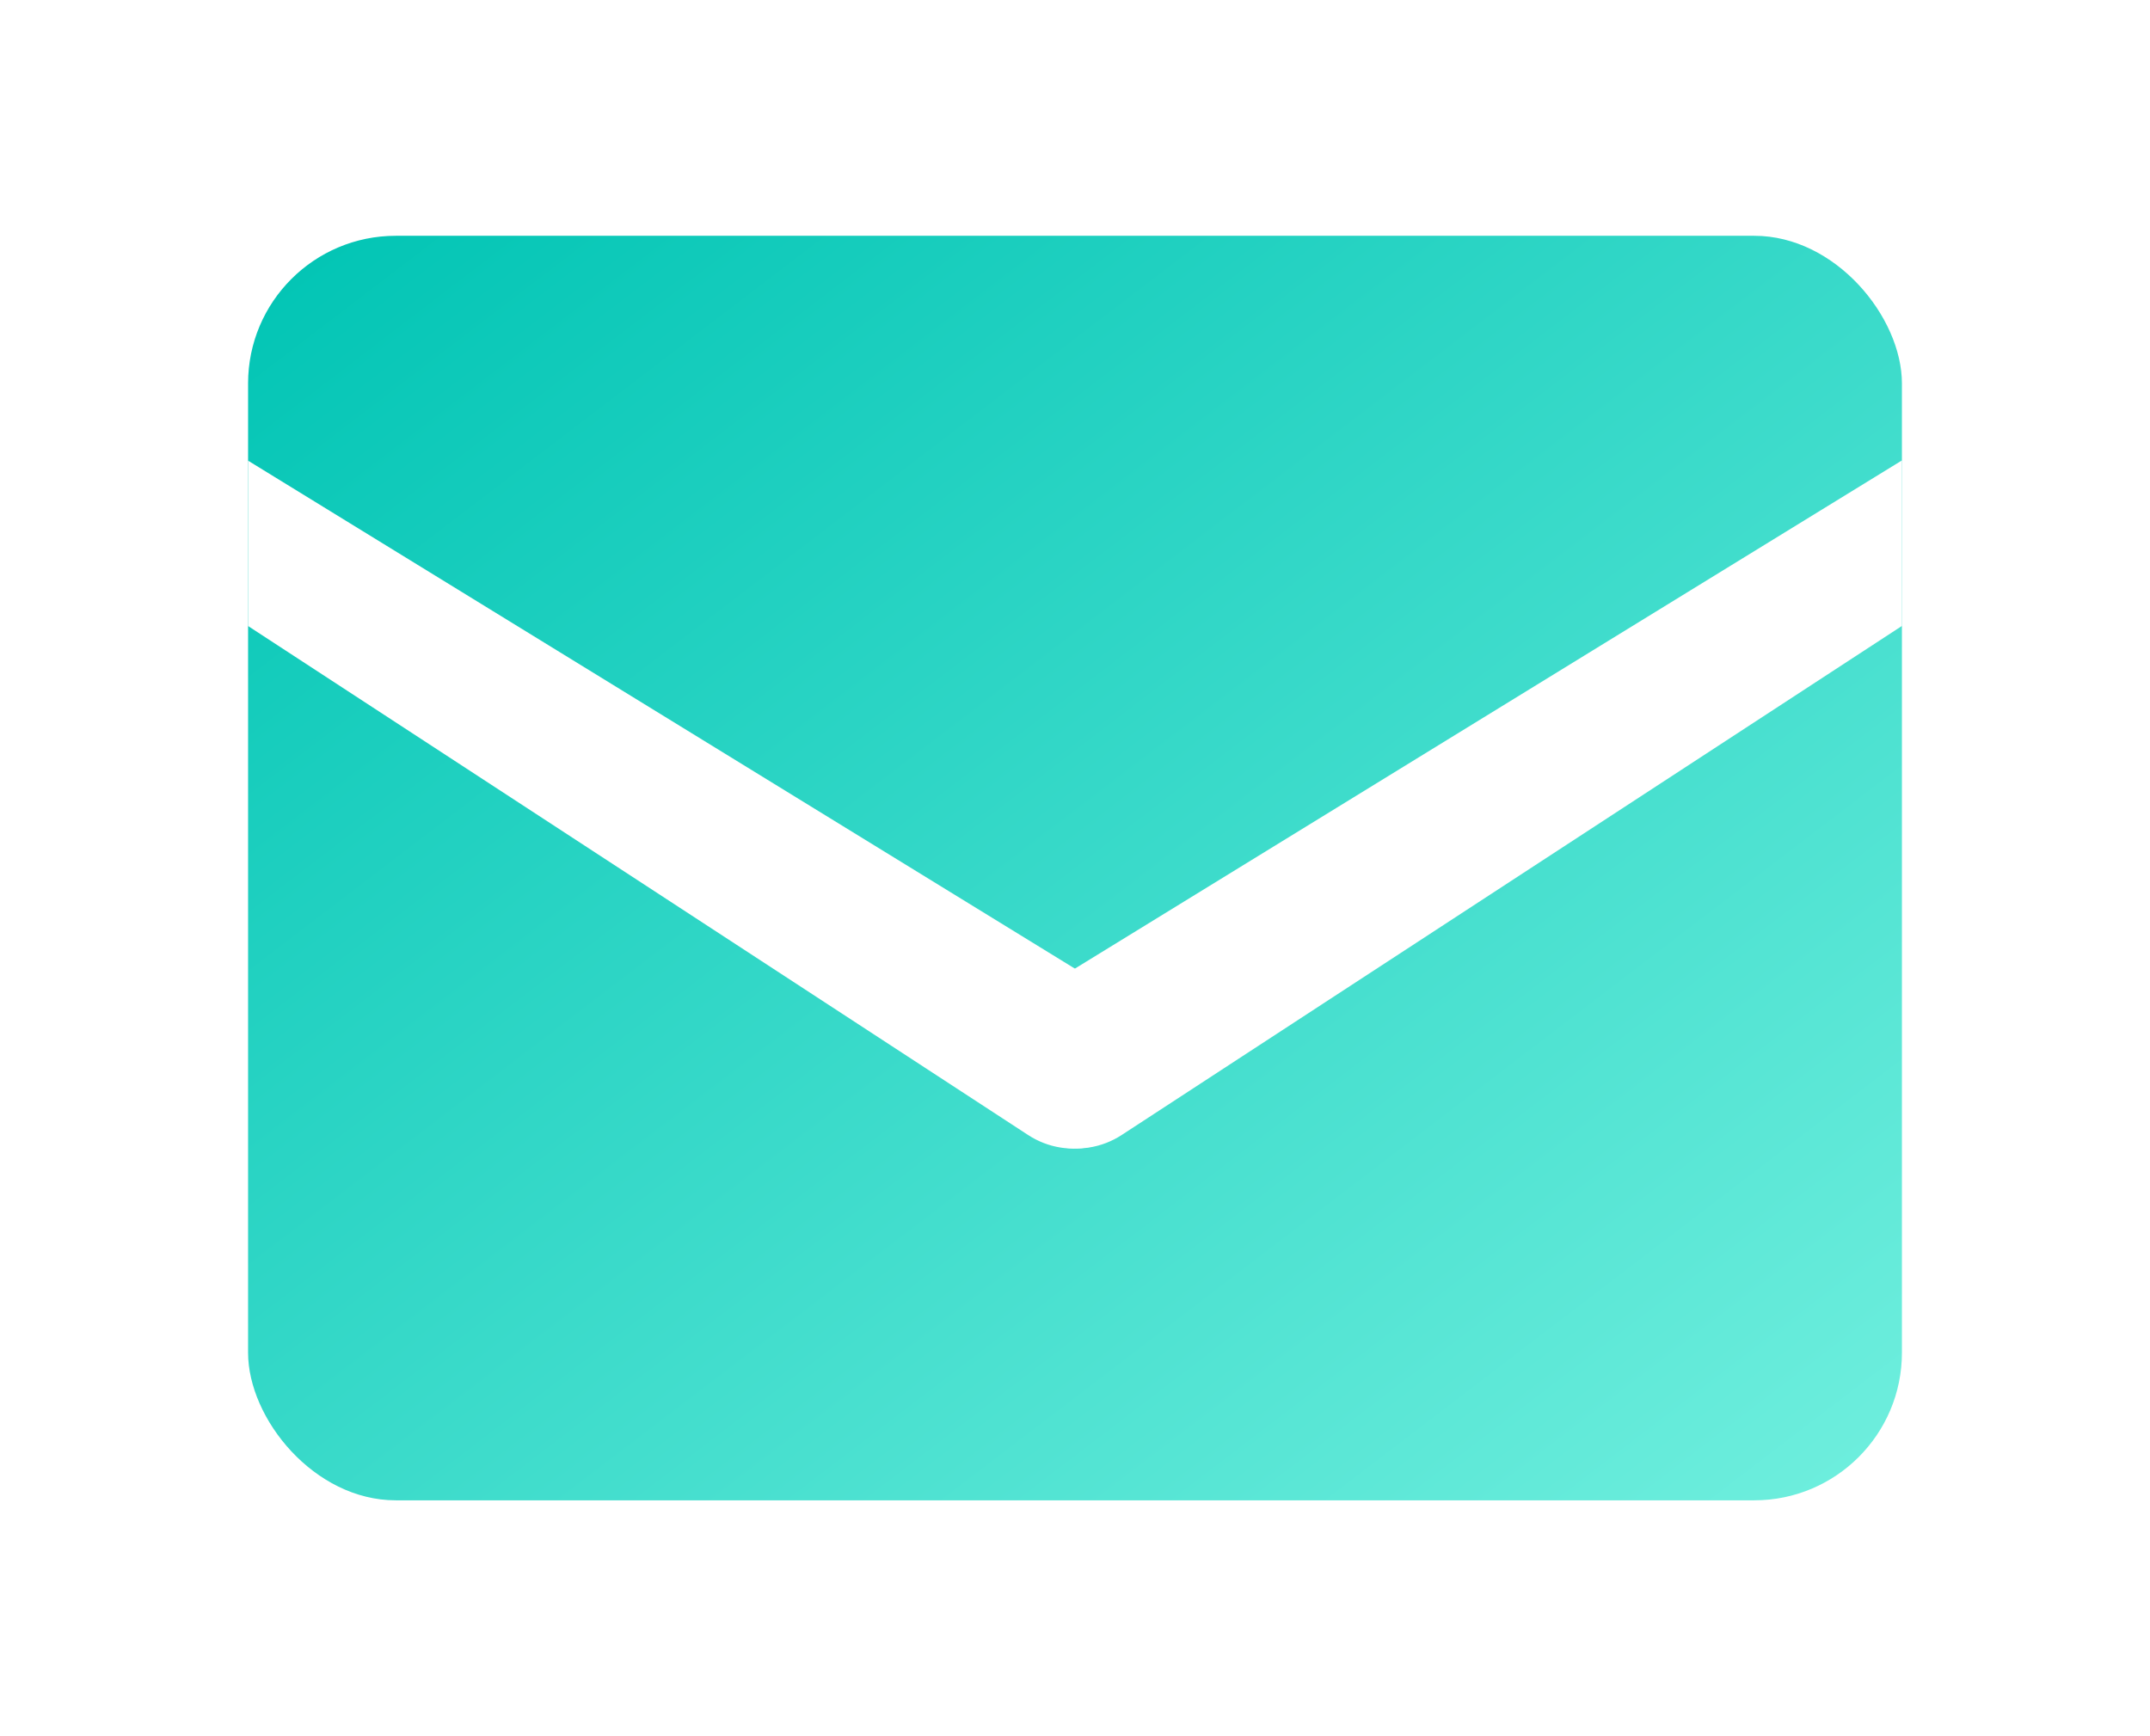 <svg width="26" height="21" viewBox="0 0 26 21" fill="none" xmlns="http://www.w3.org/2000/svg">
<rect x="3" y="2.852" width="20" height="15.295" rx="1.786" fill="url(#paint0_linear_748_50294)"/>
<g filter="url(#filter0_bd_748_50294)">
<path d="M3 4.501L13.51 10.959C13.974 11.245 14.127 11.847 13.854 12.319C13.566 12.818 12.917 12.973 12.434 12.658L3 6.501V4.501Z" fill="white"/>
</g>
<g filter="url(#filter1_bd_748_50294)">
<path d="M23 6.5L13.565 12.657C13.082 12.972 12.434 12.817 12.145 12.317C11.873 11.846 12.025 11.243 12.489 10.958L23 4.498L23 6.5Z" fill="white"/>
</g>
<defs>
<filter id="filter0_bd_748_50294" x="-2.093" y="-0.592" width="21.176" height="18.507" filterUnits="userSpaceOnUse" color-interpolation-filters="sRGB">
<feFlood flood-opacity="0" result="BackgroundImageFix"/>
<feGaussianBlur in="BackgroundImageFix" stdDeviation="2.547"/>
<feComposite in2="SourceAlpha" operator="in" result="effect1_backgroundBlur_748_50294"/>
<feColorMatrix in="SourceAlpha" type="matrix" values="0 0 0 0 0 0 0 0 0 0 0 0 0 0 0 0 0 0 127 0" result="hardAlpha"/>
<feOffset dy="1.071"/>
<feGaussianBlur stdDeviation="1.337"/>
<feColorMatrix type="matrix" values="0 0 0 0 1 0 0 0 0 1 0 0 0 0 1 0 0 0 0.7 0"/>
<feBlend mode="normal" in2="effect1_backgroundBlur_748_50294" result="effect2_dropShadow_748_50294"/>
<feBlend mode="normal" in="SourceGraphic" in2="effect2_dropShadow_748_50294" result="shape"/>
</filter>
<filter id="filter1_bd_748_50294" x="6.917" y="-0.595" width="21.177" height="18.509" filterUnits="userSpaceOnUse" color-interpolation-filters="sRGB">
<feFlood flood-opacity="0" result="BackgroundImageFix"/>
<feGaussianBlur in="BackgroundImageFix" stdDeviation="2.547"/>
<feComposite in2="SourceAlpha" operator="in" result="effect1_backgroundBlur_748_50294"/>
<feColorMatrix in="SourceAlpha" type="matrix" values="0 0 0 0 0 0 0 0 0 0 0 0 0 0 0 0 0 0 127 0" result="hardAlpha"/>
<feOffset dy="1.071"/>
<feGaussianBlur stdDeviation="1.337"/>
<feColorMatrix type="matrix" values="0 0 0 0 1 0 0 0 0 1 0 0 0 0 1 0 0 0 0.7 0"/>
<feBlend mode="normal" in2="effect1_backgroundBlur_748_50294" result="effect2_dropShadow_748_50294"/>
<feBlend mode="normal" in="SourceGraphic" in2="effect2_dropShadow_748_50294" result="shape"/>
</filter>
<linearGradient id="paint0_linear_748_50294" x1="3" y1="2.852" x2="17.761" y2="22.153" gradientUnits="userSpaceOnUse">
<stop stop-color="#00C4B4"/>
<stop offset="1" stop-color="#70EFDE"/>
</linearGradient>
</defs>
</svg>
